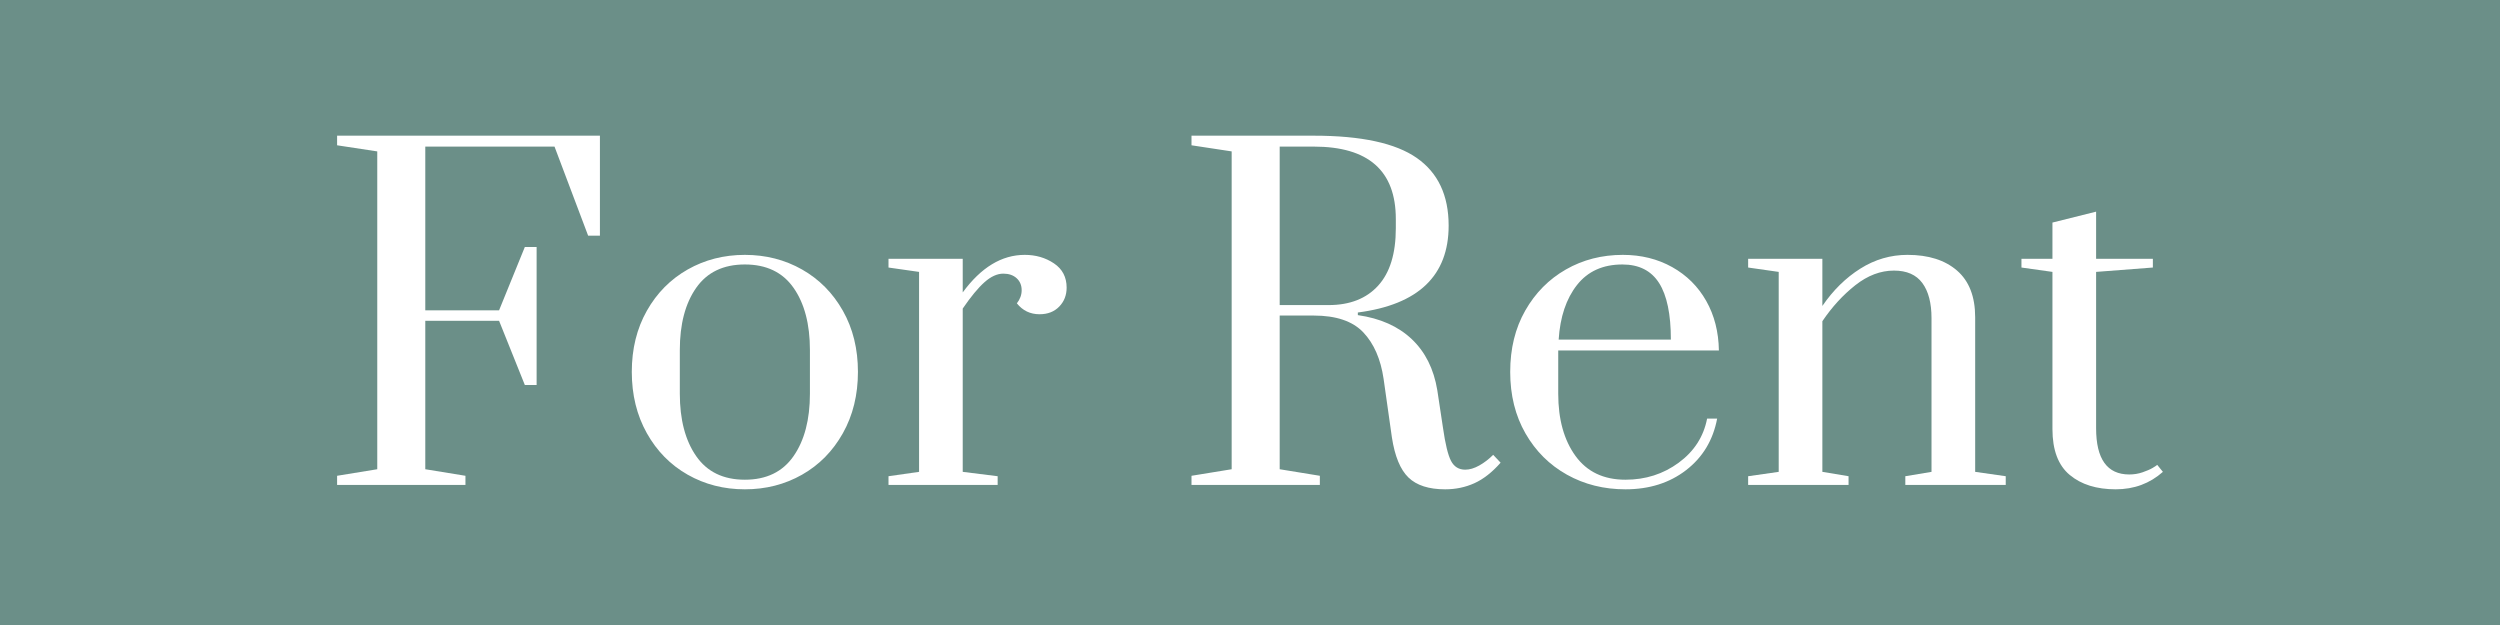 <?xml version="1.0" encoding="utf-8"?>
<!-- Generator: Adobe Illustrator 27.2.0, SVG Export Plug-In . SVG Version: 6.00 Build 0)  -->
<svg version="1.1" id="Layer_1" xmlns="http://www.w3.org/2000/svg" xmlns:xlink="http://www.w3.org/1999/xlink" x="0px" y="0px"
	 viewBox="0 0 1728 432" enable-background="new 0 0 1728 432" xml:space="preserve">
<rect fill="#6B8F88" width="1728" height="432"/>
<polygon fill="#FFFFFF" points="233.001,335.199 233.001,328.862 260.764,324.336 260.764,104.648 233.001,100.423 233.001,93.784 
	414.666,93.784 414.666,162.889 406.518,162.889 383.282,101.328 293.959,101.328 293.959,214.491 344.957,214.491 362.762,170.735 
	370.91,170.735 370.91,266.094 362.762,266.094 344.957,221.734 293.959,221.734 293.959,324.336 321.721,328.862 321.721,335.199 
	"/>
<g>
	<defs>
		<rect id="SVGID_1_" width="1728" height="432"/>
	</defs>
	<clipPath id="SVGID_00000072268441579931856170000001751138837555810949_">
		<use xlink:href="#SVGID_1_"  overflow="visible"/>
	</clipPath>
	<path clip-path="url(#SVGID_00000072268441579931856170000001751138837555810949_)" fill="#FFFFFF" d="M475.322,328.107
		c-11.873-6.738-21.275-16.296-28.216-28.668c-6.94-12.373-10.41-26.504-10.41-42.399c0-15.89,3.47-29.974,10.41-42.247
		c6.941-12.269,16.343-21.775,28.216-28.517c11.868-6.738,25.047-10.11,39.532-10.11c14.485,0,27.659,3.372,39.532,10.11
		c11.868,6.742,21.274,16.248,28.215,28.517c6.941,12.273,10.411,26.357,10.411,42.247c0,15.895-3.47,30.026-10.411,42.399
		c-6.941,12.372-16.347,21.93-28.215,28.668c-11.873,6.743-25.047,10.109-39.532,10.109
		C500.369,338.216,487.19,334.85,475.322,328.107 M548.501,315.282c7.544-10.864,11.316-25.245,11.316-43.153v-30.177
		c0-17.903-3.772-32.237-11.316-43.002c-7.544-10.76-18.761-16.145-33.647-16.145c-14.891,0-26.103,5.385-33.647,16.145
		c-7.545,10.765-11.317,25.099-11.317,43.002v30.177c0,17.908,3.772,32.289,11.317,43.153c7.544,10.863,18.756,16.295,33.647,16.295
		C529.74,331.577,540.957,326.145,548.501,315.282"/>
	<path clip-path="url(#SVGID_00000072268441579931856170000001751138837555810949_)" fill="#FFFFFF" d="M614.135,329.163
		l21.124-3.018V187.936l-21.124-3.018v-6.036h51.301v23.237c12.674-17.3,26.956-25.953,42.851-25.953
		c7.643,0,14.381,1.962,20.219,5.885c5.832,3.923,8.751,9.506,8.751,16.748c0,5.234-1.712,9.61-5.13,13.127
		c-3.423,3.522-7.95,5.281-13.58,5.281c-6.441,0-11.67-2.513-15.692-7.544c2.212-2.815,3.32-5.833,3.32-9.053
		c0-3.419-1.16-6.186-3.47-8.299c-2.316-2.112-5.385-3.168-9.205-3.168c-4.224,0-8.553,1.961-12.976,5.884
		c-4.427,3.923-9.458,10.011-15.088,18.257v112.861l24.141,3.018v6.036h-75.442V329.163z"/>
	<path clip-path="url(#SVGID_00000072268441579931856170000001751138837555810949_)" fill="#FFFFFF" d="M973.541,330.069
		c-5.634-5.432-9.458-14.683-11.467-27.763l-5.733-40.437c-2.014-13.679-6.691-24.392-14.032-32.139
		c-7.347-7.742-18.762-11.618-34.251-11.618H884.52v106.223l27.762,4.527v6.337h-88.72v-6.337l27.763-4.527V104.647l-27.763-4.224
		v-6.639h84.496c32.789,0,56.53,5.13,71.218,15.39c14.682,10.26,22.028,25.853,22.028,46.774c0,34.604-20.925,54.62-62.767,60.052
		v1.811c15.489,2.216,27.913,7.747,37.268,16.597c9.354,8.855,15.24,20.624,17.654,35.307l3.923,25.952
		c1.608,11.269,3.47,18.913,5.582,22.934c2.113,4.027,5.38,6.036,9.807,6.036c3.019,0,6.235-0.953,9.657-2.867
		c3.419-1.91,6.639-4.376,9.657-7.394l5.13,5.432c-5.837,6.64-11.872,11.368-18.106,14.183c-6.238,2.815-12.976,4.225-20.218,4.225
		C987.621,338.216,979.171,335.5,973.541,330.069 M918.318,210.87c14.683,0,26.103-4.475,34.251-13.429
		c8.148-8.949,12.221-22.18,12.221-39.682v-6.337c0-33.393-18.912-50.094-56.732-50.094H884.52V210.87H918.318z"/>
	<path clip-path="url(#SVGID_00000072268441579931856170000001751138837555810949_)" fill="#FFFFFF" d="M1083.084,328.107
		c-12.071-6.738-21.628-16.243-28.668-28.517c-7.045-12.269-10.562-26.452-10.562-42.549c0-16.093,3.47-30.224,10.411-42.399
		c6.94-12.169,16.295-21.623,28.064-28.366c11.769-6.738,24.896-10.109,39.381-10.109c12.674,0,24.038,2.819,34.1,8.449
		c10.057,5.635,17.904,13.429,23.538,23.387c5.63,9.959,8.548,21.379,8.751,34.251h-111.051v29.875
		c0,17.705,3.971,32.039,11.92,43.002c7.945,10.968,19.465,16.447,34.553,16.447c13.881,0,26.15-3.924,36.816-11.769
		c10.66-7.846,17.201-18.003,19.614-30.479h6.941c-2.819,14.89-9.958,26.758-21.425,35.608
		c-11.467,8.856-25.453,13.278-41.946,13.278C1108.63,338.216,1095.155,334.85,1083.084,328.107 M1154.906,234.71
		c0-17.503-2.717-30.526-8.148-39.079c-5.432-8.549-13.882-12.825-25.349-12.825c-13.48,0-23.943,4.729-31.384,14.183
		c-7.445,9.459-11.669,22.029-12.674,37.721H1154.906z"/>
	<path clip-path="url(#SVGID_00000072268441579931856170000001751138837555810949_)" fill="#FFFFFF" d="M1208.318,329.163
		l21.124-3.018V187.936l-21.124-3.018v-6.036h51.3v32.592c7.441-10.864,16.192-19.465,26.255-25.802
		c10.057-6.337,20.921-9.506,32.591-9.506c14.484,0,25.9,3.622,34.25,10.864c8.346,7.243,12.524,18.008,12.524,32.29v106.825
		l21.124,3.018v6.036h-69.407v-6.036l18.106-3.018V219.923c0-10.458-2.113-18.559-6.337-24.292
		c-4.225-5.734-10.765-8.601-19.615-8.601c-9.256,0-18.159,3.372-26.707,10.11c-8.553,6.742-16.145,15.041-22.784,24.896v104.109
		l18.106,3.018v6.036h-69.406V329.163z"/>
	<path clip-path="url(#SVGID_00000072268441579931856170000001751138837555810949_)" fill="#FFFFFF" d="M1430.571,328.258
		c-7.949-6.639-11.92-17.201-11.92-31.686V187.936l-21.425-3.018v-6.035h21.425v-25.047l30.177-7.545v32.592h39.23v6.035
		l-39.23,3.018v108.033c0,21.327,7.644,31.987,22.935,31.987c3.215,0,6.285-0.5,9.204-1.508c2.914-1.005,5.229-2.009,6.94-3.018
		c1.707-1.004,2.763-1.707,3.169-2.113l3.923,4.829c-9.053,8.049-19.917,12.07-32.591,12.07
		C1449.13,338.216,1438.516,334.897,1430.571,328.258"/>
</g>
</svg>

